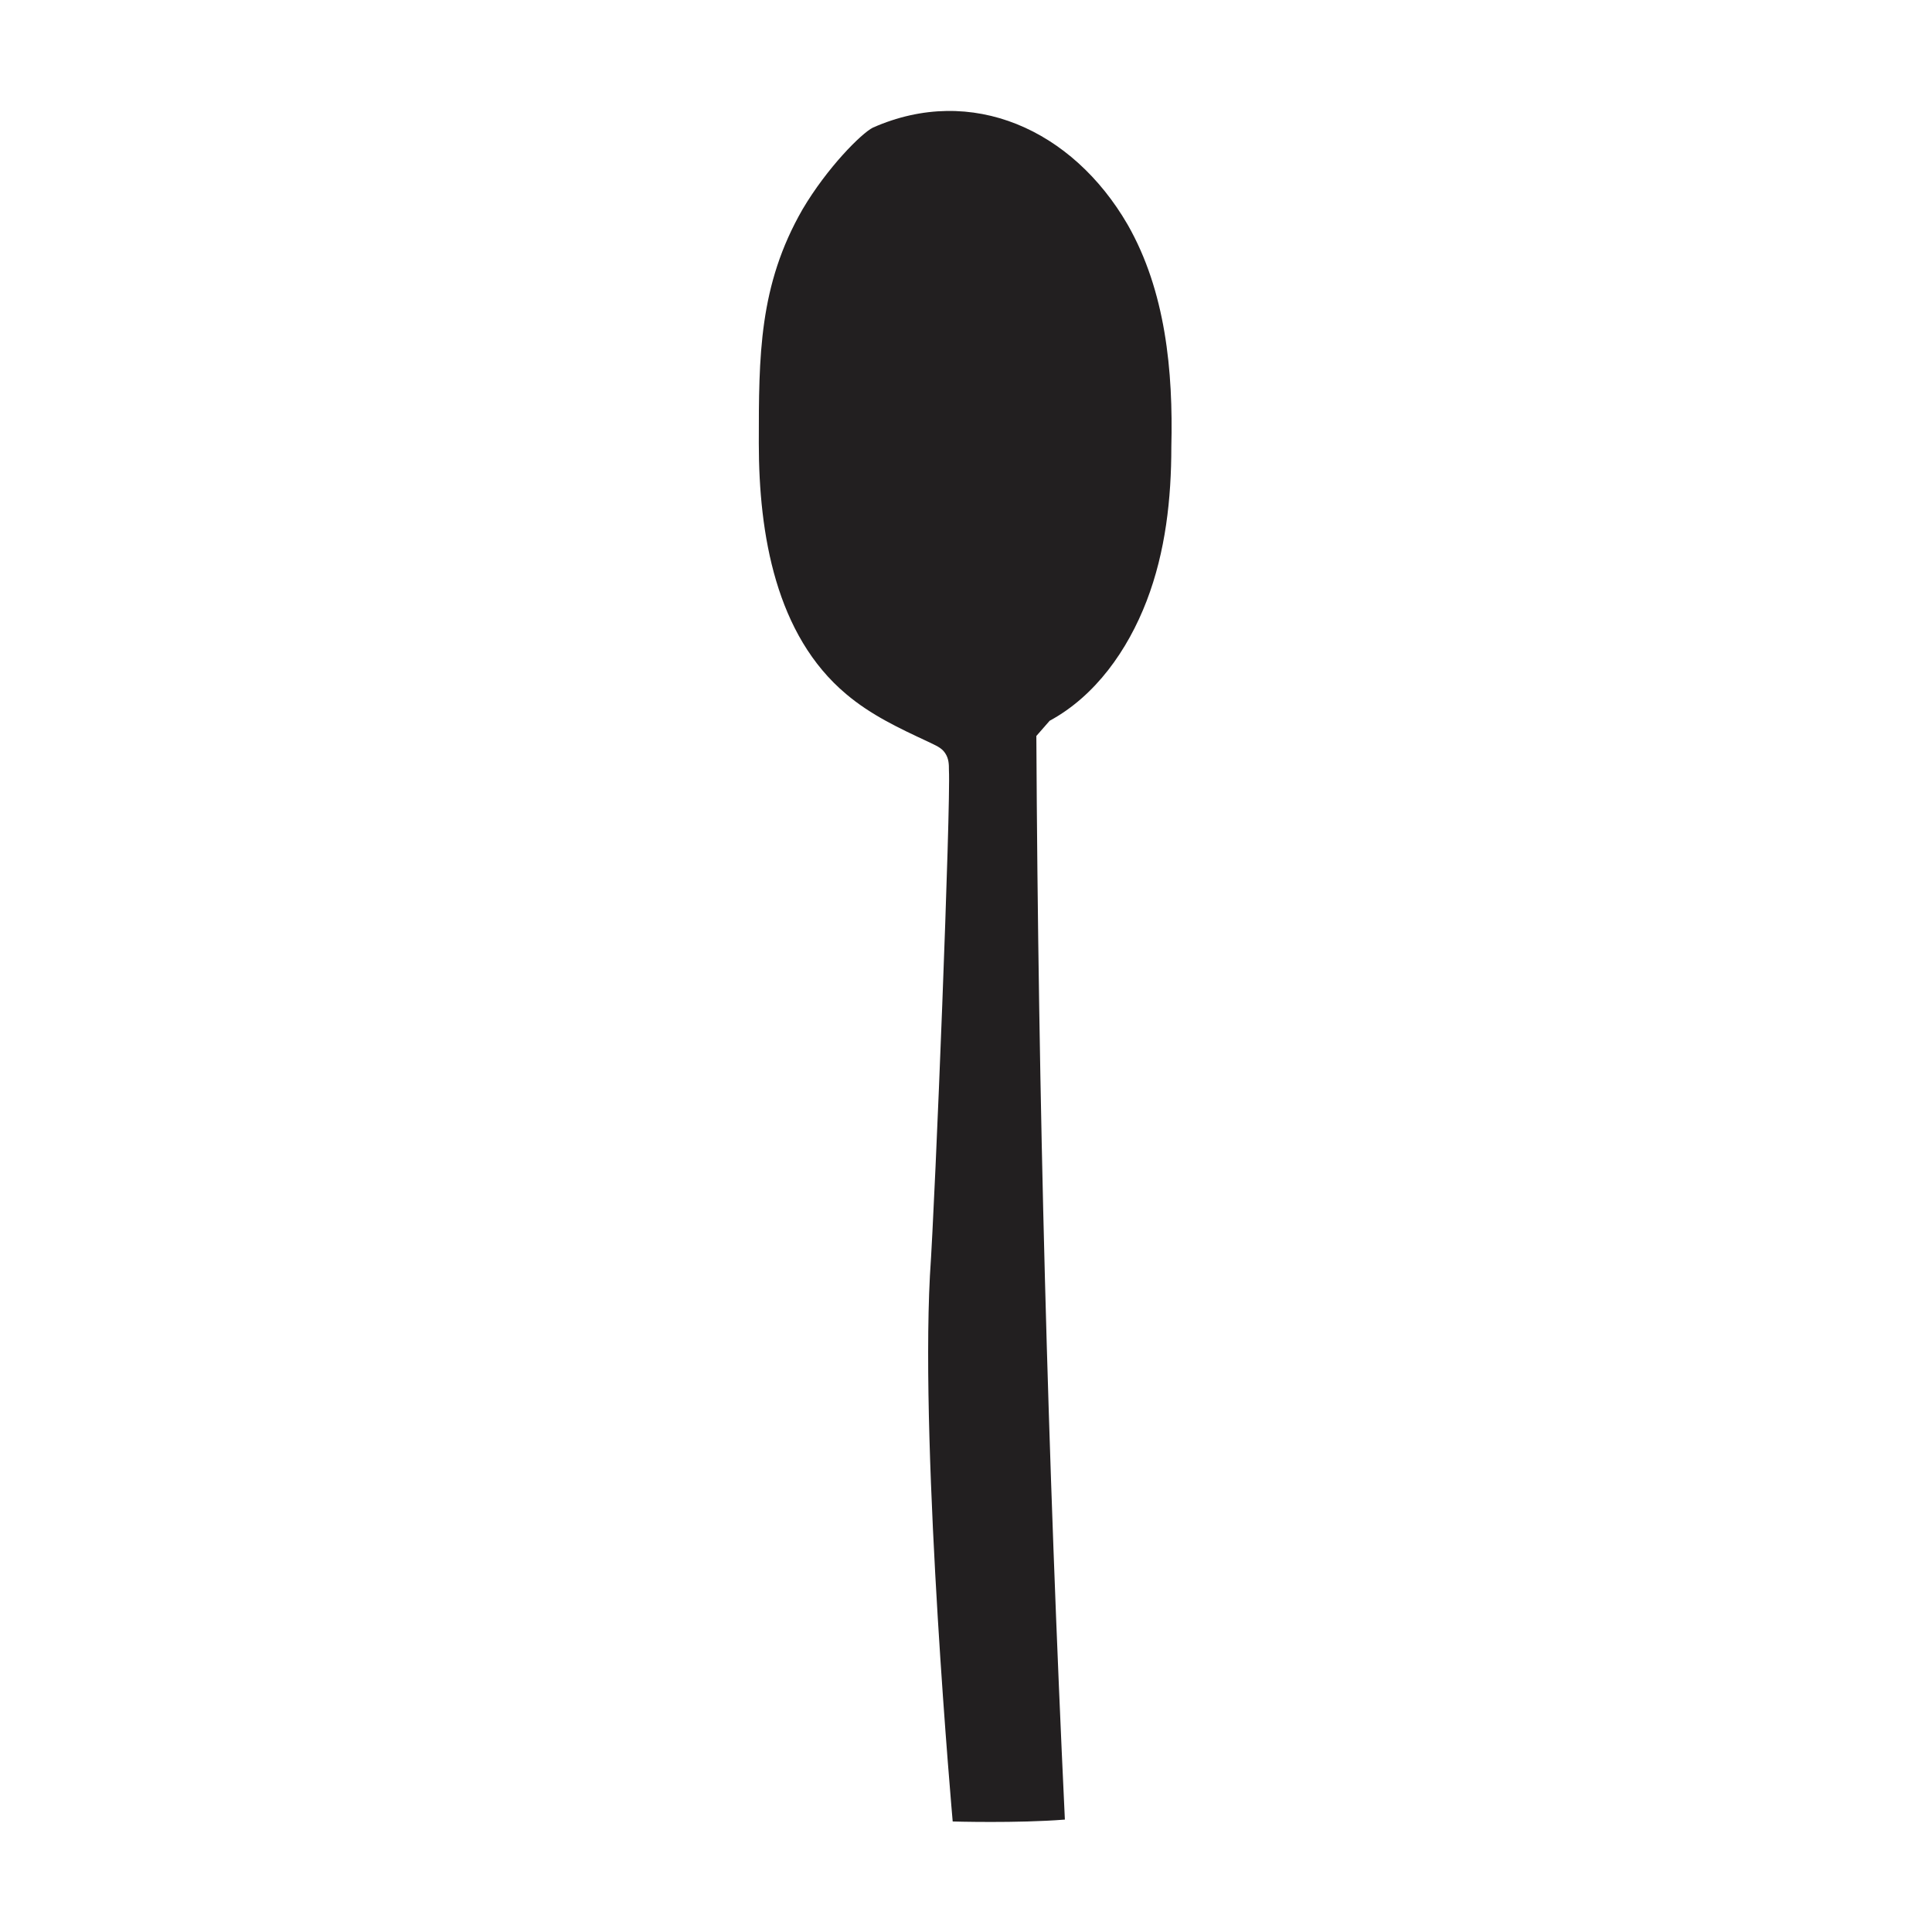 <?xml version="1.0" encoding="UTF-8"?>
<!-- Uploaded to: SVG Repo, www.svgrepo.com, Generator: SVG Repo Mixer Tools -->
<svg width="800px" height="800px" version="1.1" viewBox="144 144 512 512" xmlns="http://www.w3.org/2000/svg">
 <path d="m422.17 335.01c12.09-6.551 20.656-18.641 25.695-31.738 5.039-13.098 6.551-27.207 6.551-40.809 0.504-20.152-1.512-41.312-11.586-58.945-14.609-25.191-41.312-37.281-67.512-25.695-3.023 1.512-12.09 10.578-18.641 21.664-11.586 20.152-11.586 38.793-11.586 61.969 0 24.184 4.535 50.883 23.176 66.504 6.551 5.543 14.105 9.07 21.664 12.594 2.016 1.008 3.527 1.512 4.535 3.023 1.008 1.512 1.008 3.023 1.008 4.535 0.504 9.07-3.527 111.85-5.039 134.01-2.527 48.363 6.039 144.59 6.039 144.59s17.129 0.504 29.727-0.504c-4.535-95.723-7.055-191.45-7.559-287.17z" fill="#221f20"/>
</svg>